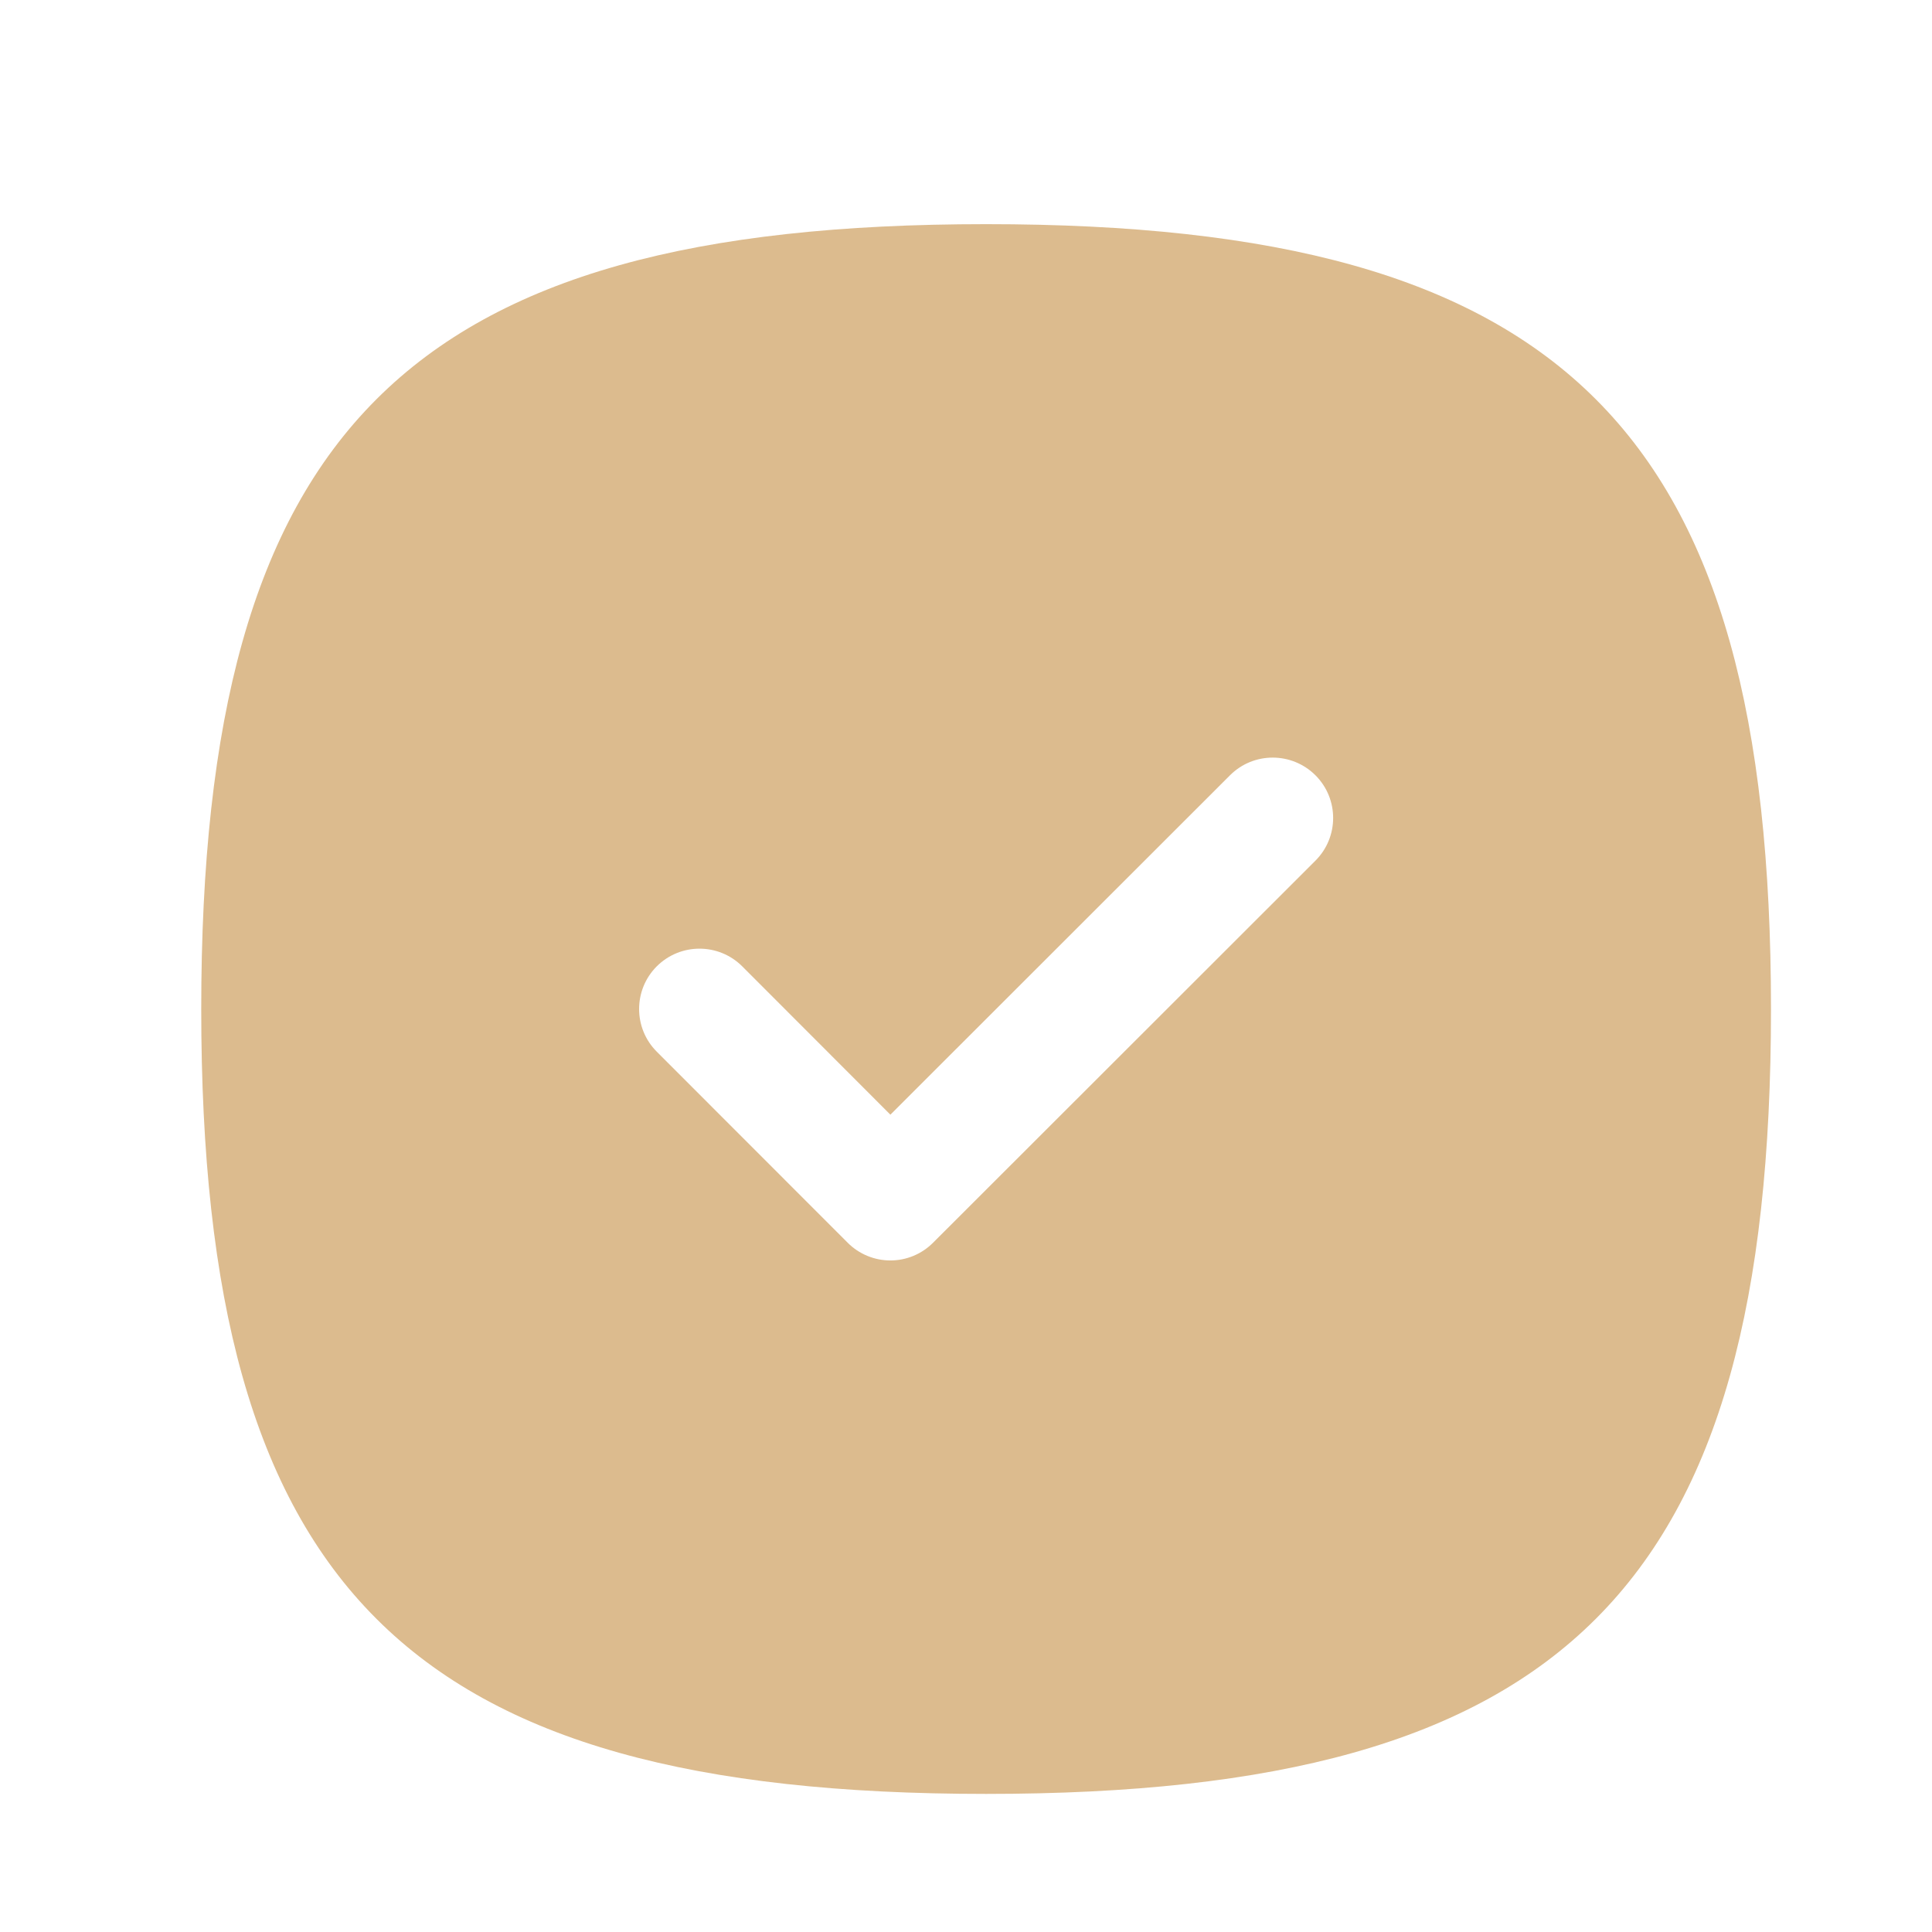 <svg width="44" height="44" viewBox="0 0 44 44" fill="none" xmlns="http://www.w3.org/2000/svg">
<path fill-rule="evenodd" clip-rule="evenodd" d="M29.958 19.601L21.25 28.302C20.992 28.561 20.643 28.706 20.278 28.706C19.914 28.706 19.563 28.561 19.305 28.302L14.958 23.952C14.421 23.415 14.421 22.544 14.958 22.007C15.497 21.47 16.368 21.473 16.903 22.007L20.278 25.386L28.013 17.656C28.55 17.119 29.421 17.121 29.958 17.656C30.496 18.193 30.496 19.064 29.958 19.601ZM22.458 5.105C9.262 5.105 4.583 9.784 4.583 22.98C4.583 36.177 9.262 40.855 22.458 40.855C35.655 40.855 40.333 36.177 40.333 22.98C40.333 9.784 35.655 5.105 22.458 5.105Z" fill="#DCBB8E"/>
</svg>
